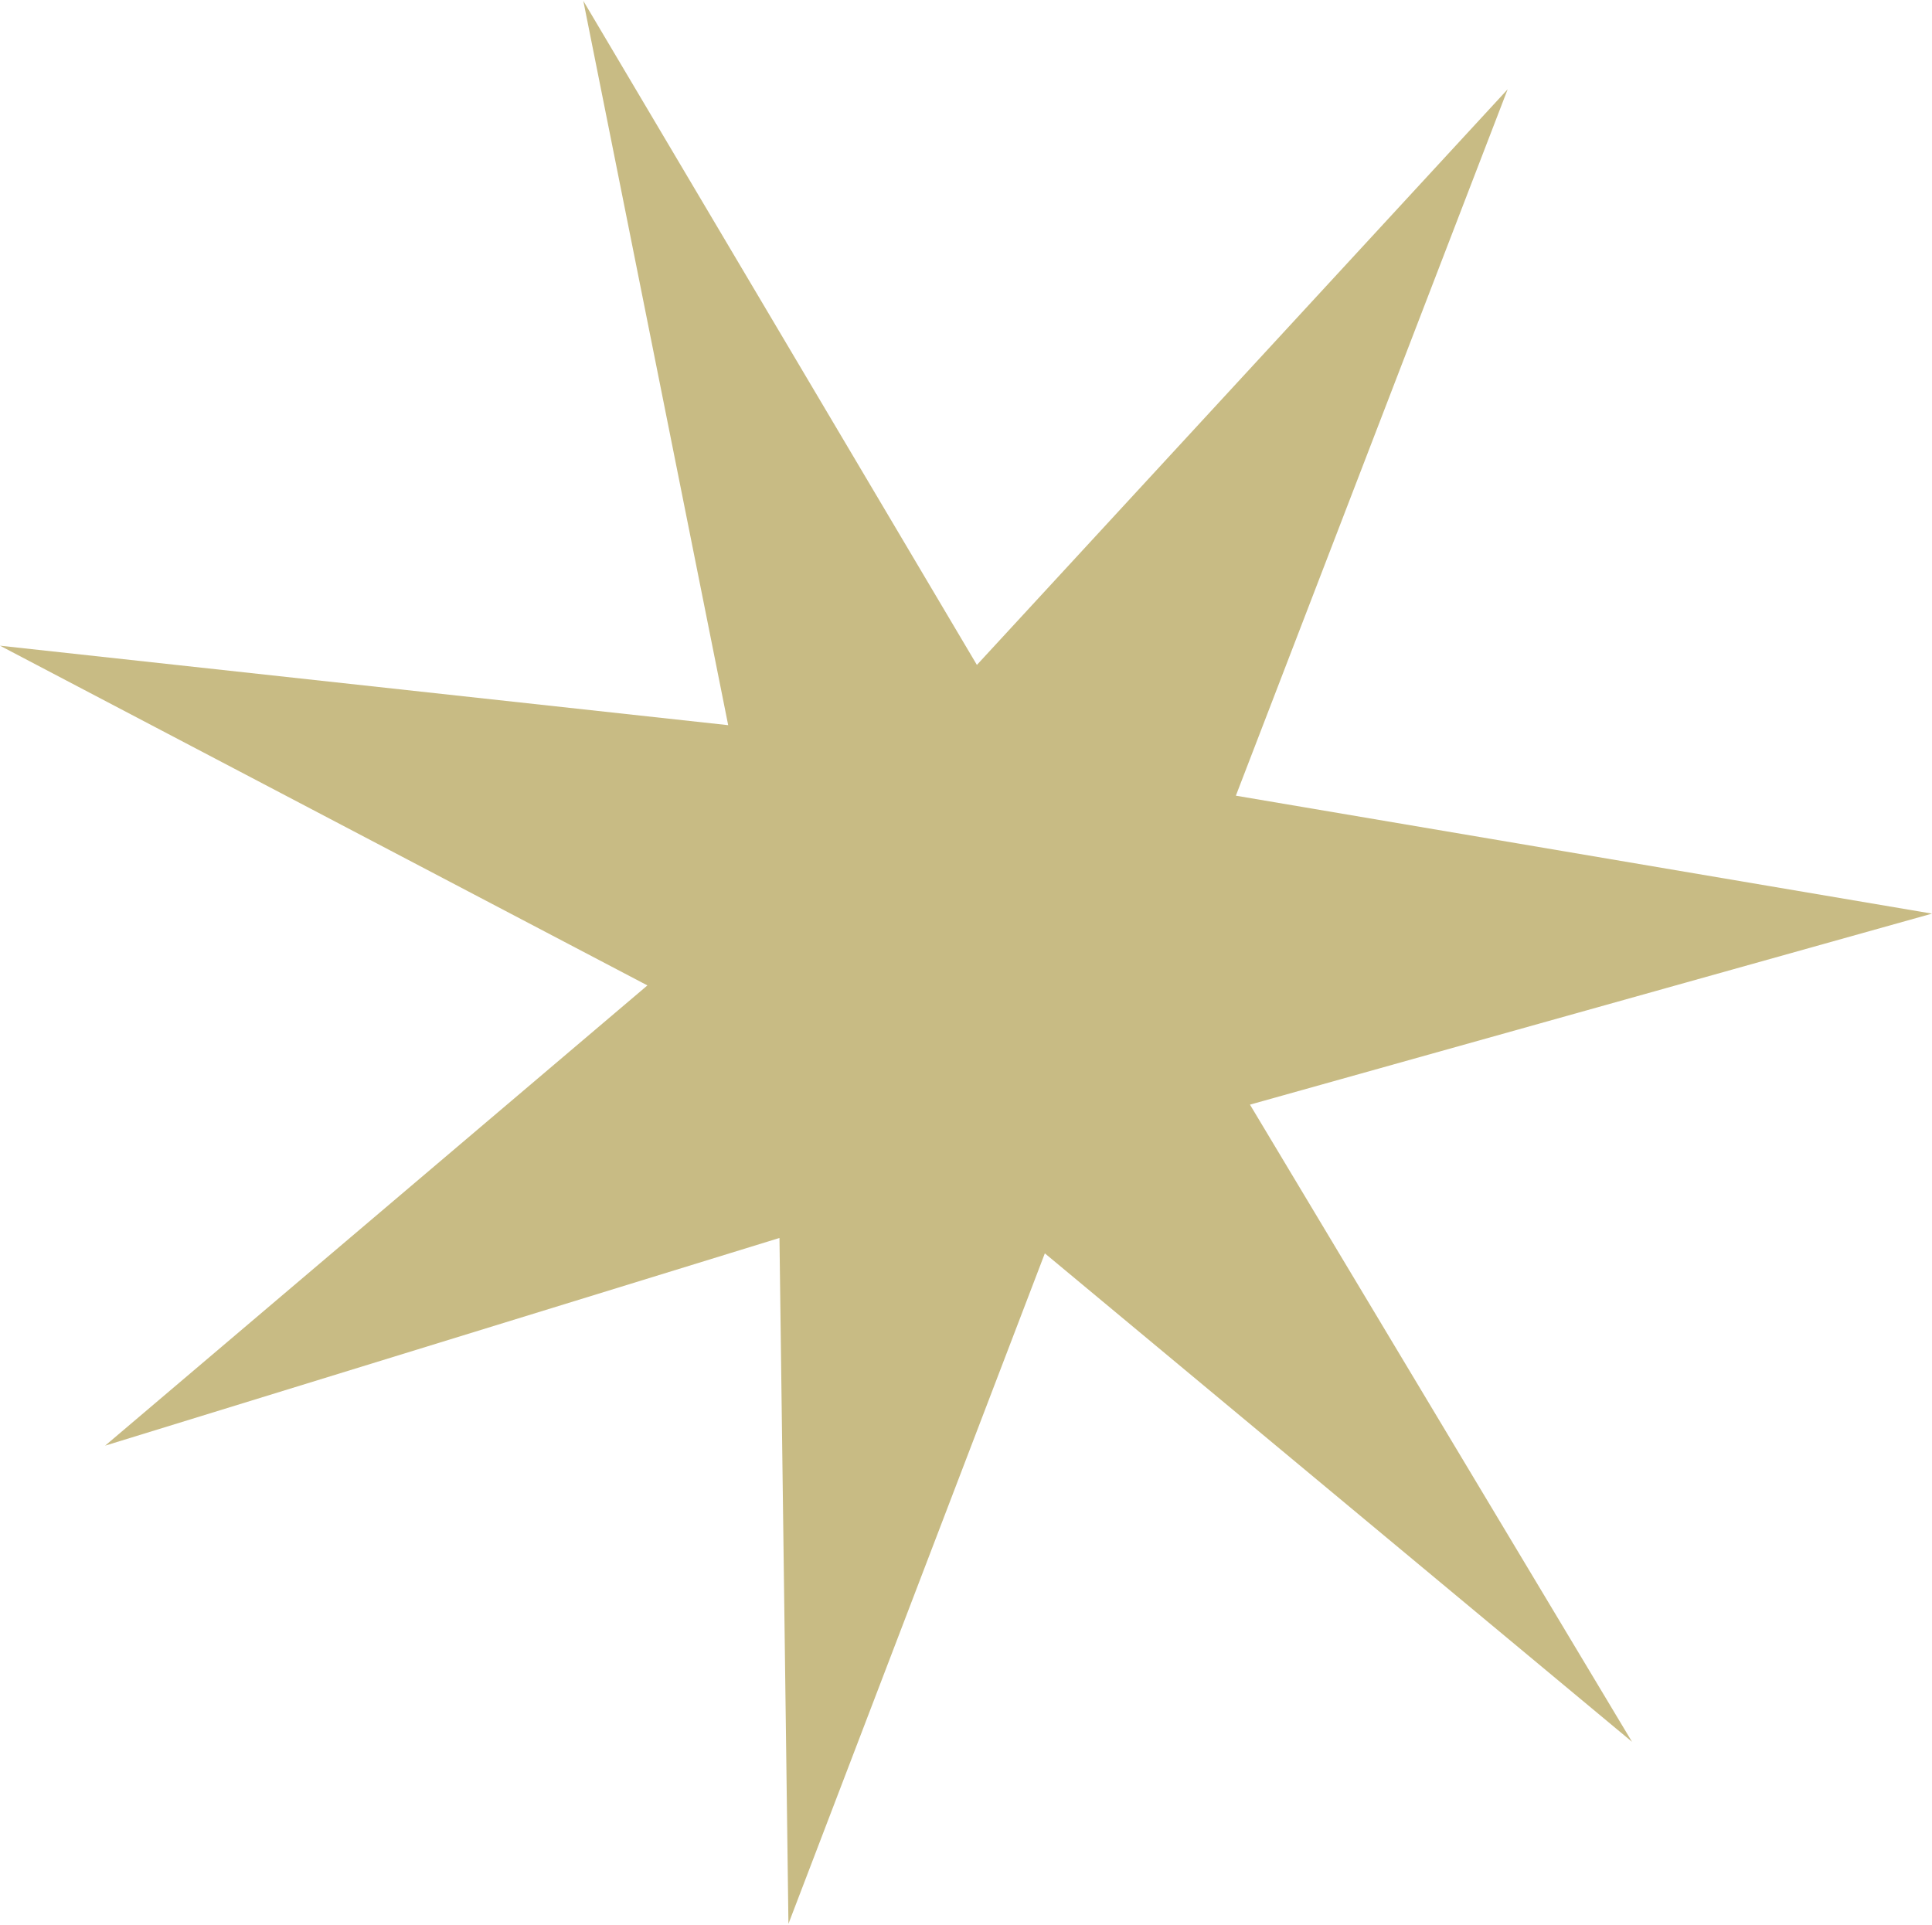 <svg xmlns="http://www.w3.org/2000/svg" width="5.31mm" height="5.29mm" viewBox="0 0 15.07 15"><title>gold-star</title><g id="レイヤー_2" data-name="レイヤー 2"><g id="design"><polygon points="12.73 13.58 8.15 9.77 6.15 15 6.08 9.65 0.82 11.27 5.05 7.68 0 5.03 5.68 5.65 4.55 0 7.62 5.18 11.76 0.69 9.64 6.2 15.07 7.12 9.75 8.61 12.73 13.58" style="fill:#c8bb84"/></g></g></svg>